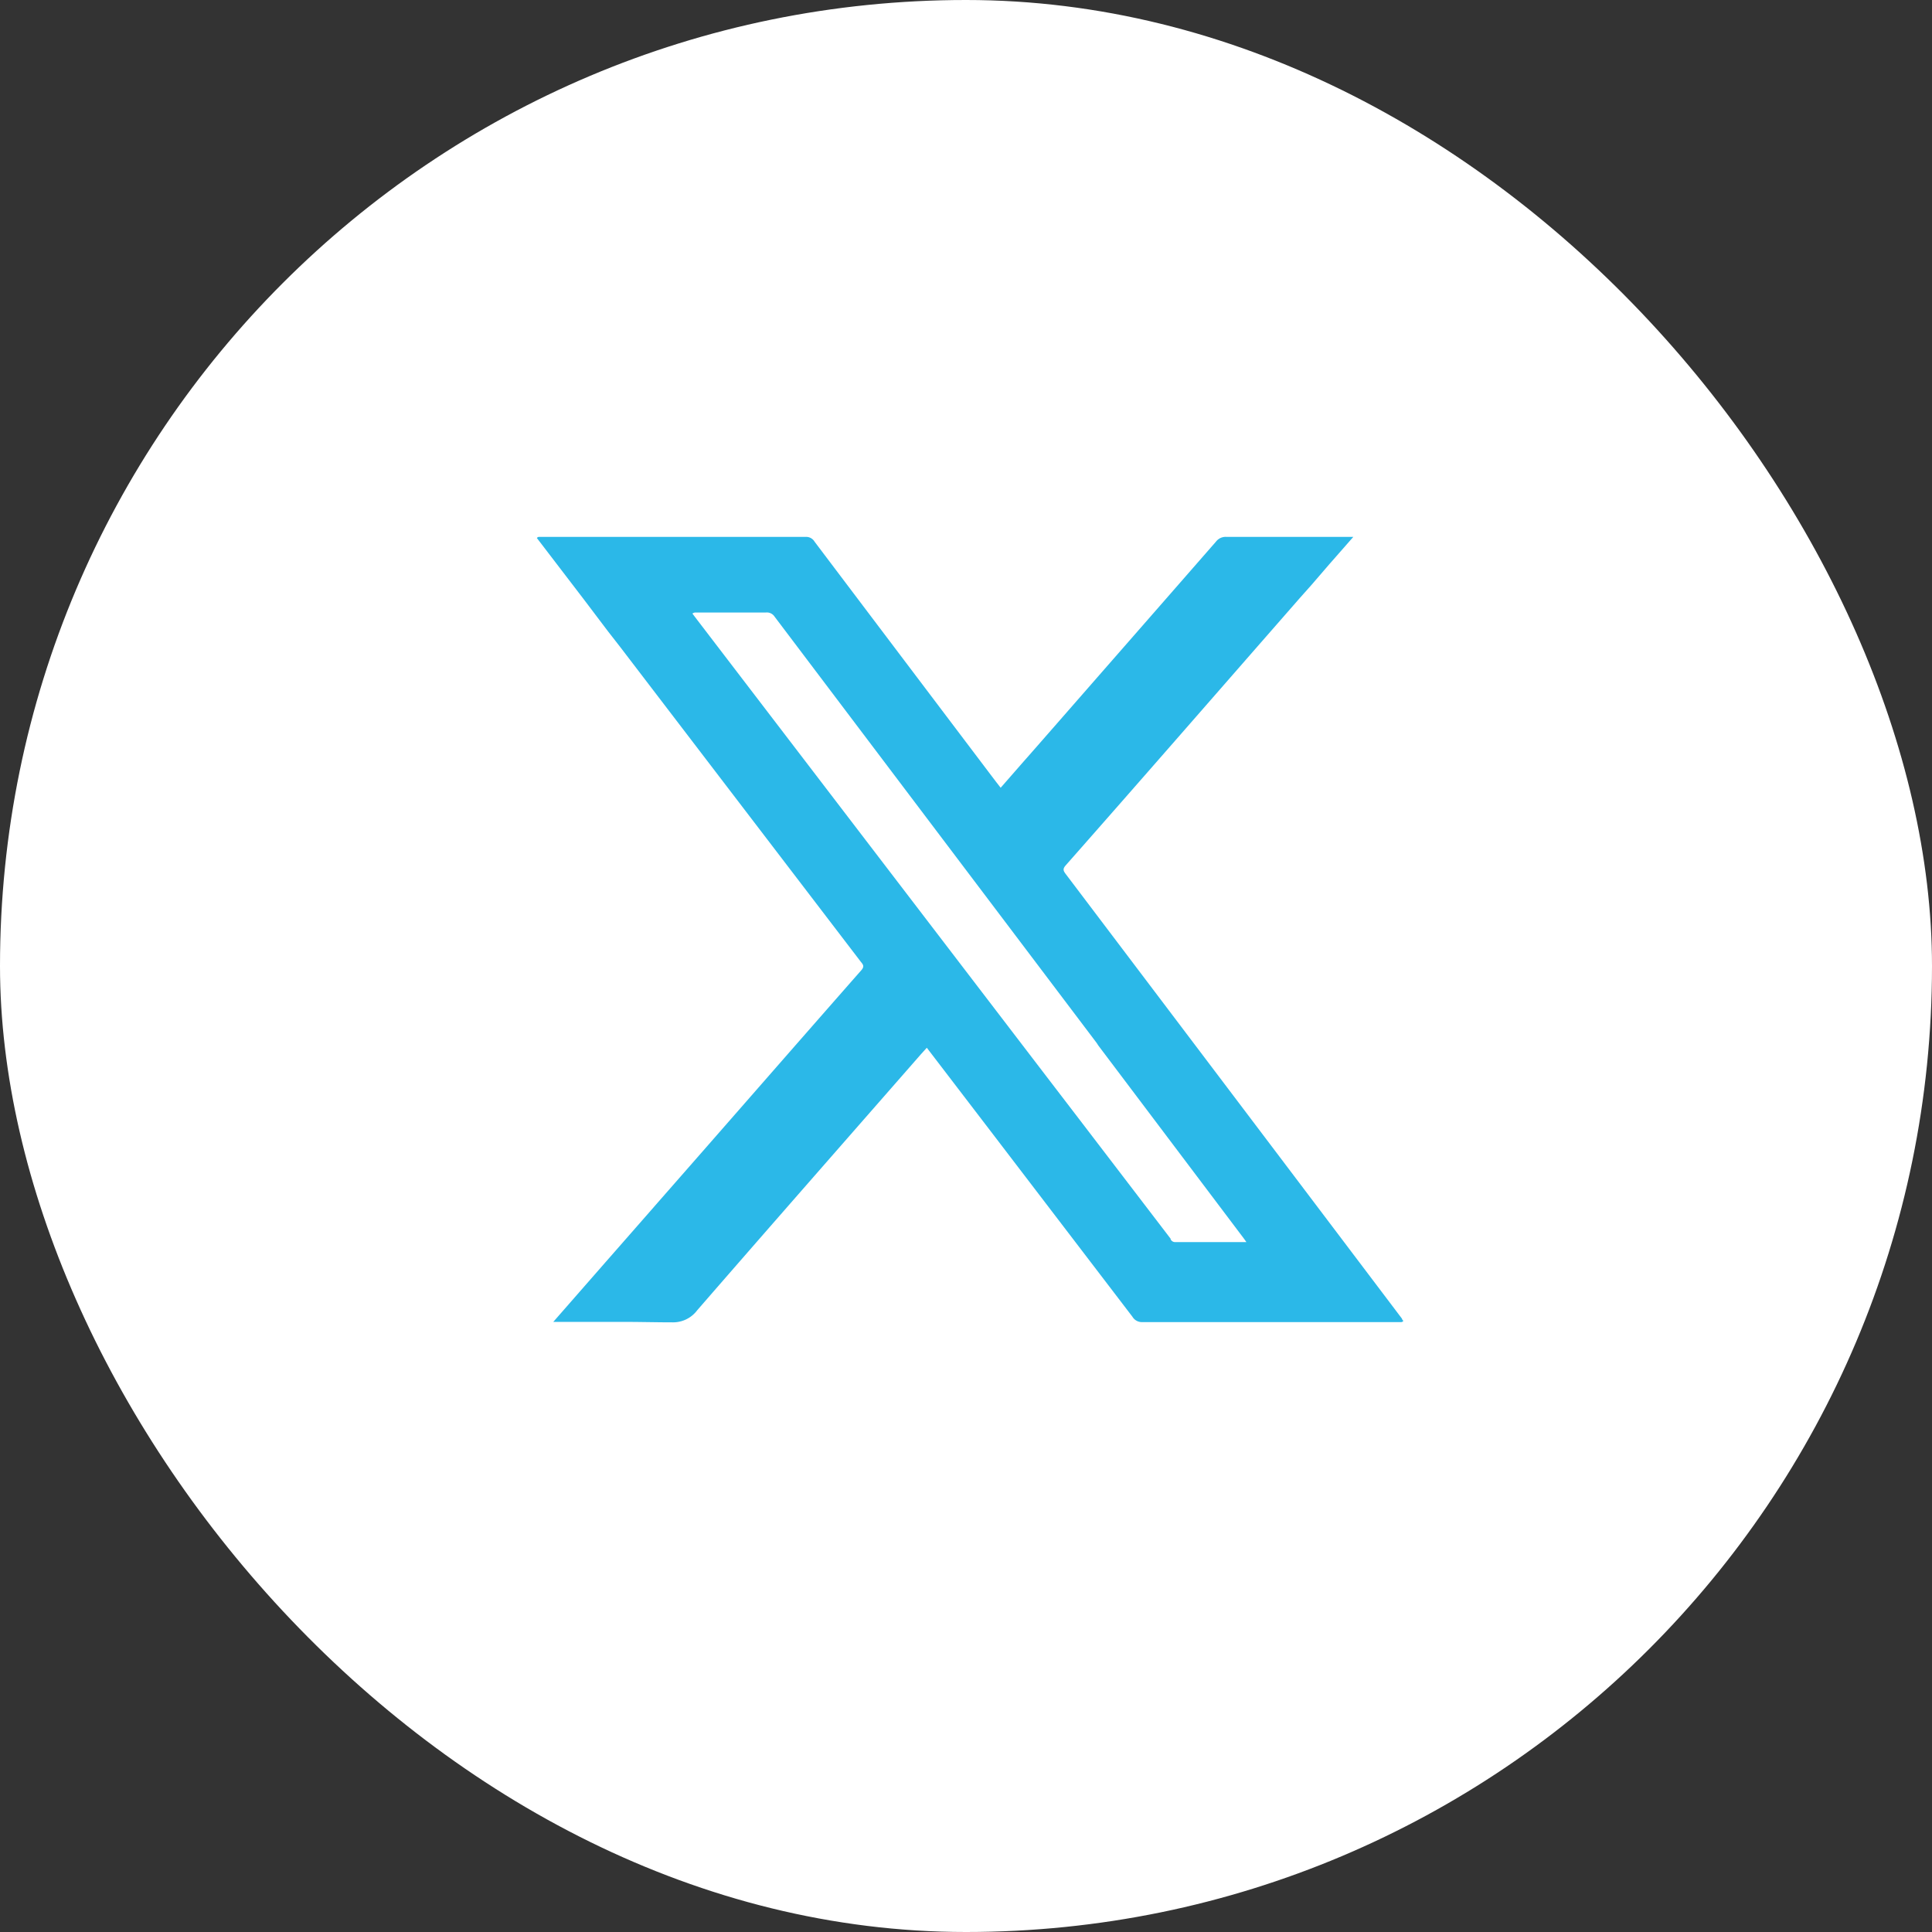 <svg xmlns="http://www.w3.org/2000/svg" width="25.19" height="25.19" viewBox="0 0 25.19 25.19">
  <rect x="0" y="0" width="25.19" height="25.19" fill="#333333" stroke="none"/>
  <g id="Group_52" data-name="Group 52" transform="translate(-1491 -2513)">
    <rect id="Rectangle_2355" data-name="Rectangle 2355" width="25.19" height="25.19" rx="12.595" transform="translate(1491 2513)" fill="#fff"/>
    <g id="twitter_" data-name="twitter " transform="translate(1239.56 2396.118)">
      <path id="Exclusion_1" data-name="Exclusion 1" d="M1.763,10.241H1.749c-.189,0-.4-.006-.659-.006H.214L.9,9.451l.235-.268.39-.445.025-.029c.878-1,1.786-2.042,2.681-3.06.041-.047.022-.072,0-.1l-.006-.007L1.082,1.43l-.156-.2L.616.82,0,.015A.035.035,0,0,1,.03,0H.043L.06,0h1.2L3.508,0a.127.127,0,0,1,.113.063q1.15,1.523,2.3,3.044l.066.087.06.077.313-.358.017-.019.117-.133.33-.377.486-.556Q8.083.945,8.855.061A.158.158,0,0,1,8.988,0l.784,0h.873l-.3.342-.009.01L10.1.626,9.945.8l-.194.222c-.936,1.07-1.9,2.177-2.857,3.262-.04.046-.03.07,0,.11q2.194,2.9,4.386,5.8l0,.006,0,0,.017.023a.036.036,0,0,1-.031.015h-.015l-.019,0H9.866l-1.974,0a.143.143,0,0,1-.127-.07L6.048,7.921l-.071-.093L5.084,6.661l-.02.022-.057.063-.754.861c-.709.81-1.443,1.648-2.162,2.476A.393.393,0,0,1,1.763,10.241ZM2.069.986A.066.066,0,0,0,2.028,1l.034.045.022.029,4.55,5.948.445.581L8.263,9.151l0,0,0,.007a.065.065,0,0,0,.056.037h.932l-.016-.023-.021-.029L7.319,6.63,7.3,6.6l-4.2-5.559A.121.121,0,0,0,2.985.986H2.069Z" transform="translate(258.44 123.882)" fill="#2bb8e8"/>
    </g>
  </g>
</svg>
